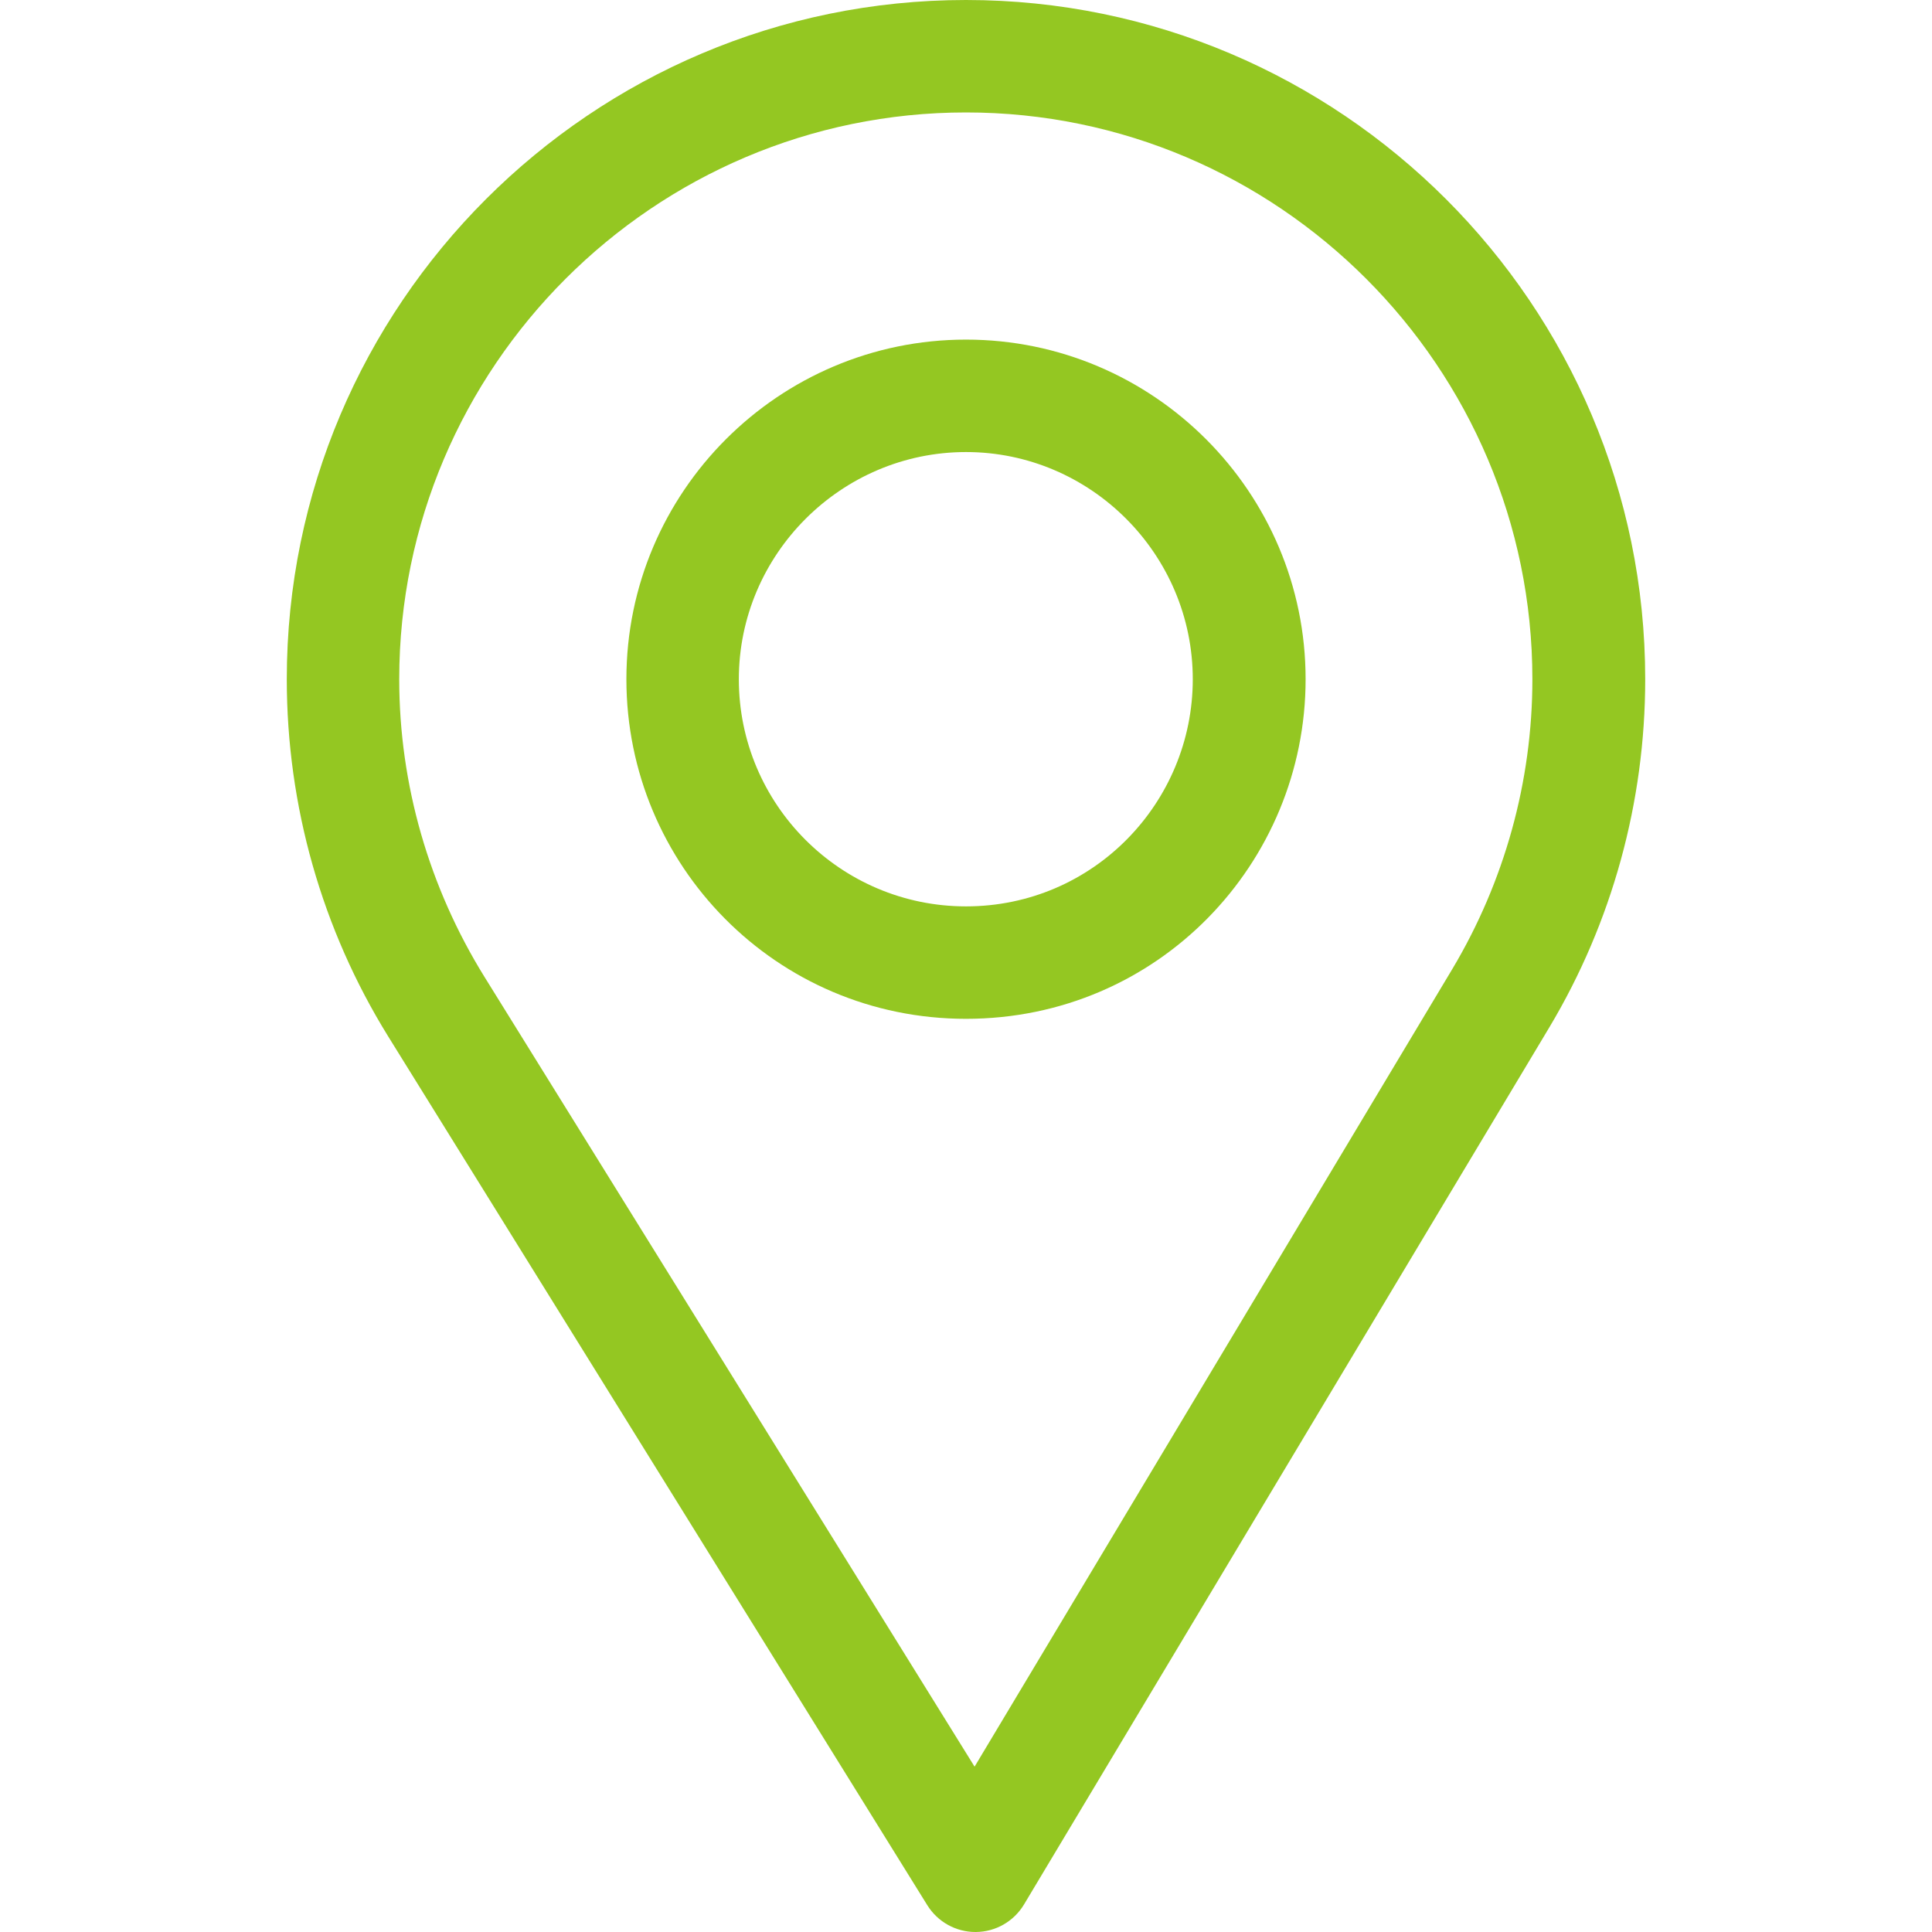 <?xml version="1.0" encoding="UTF-8"?> <svg xmlns="http://www.w3.org/2000/svg" width="50" height="50" viewBox="0 0 50 50" fill="none"> <path d="M25 0C15.307 0 7.422 7.886 7.422 17.578C7.422 20.853 8.329 24.049 10.046 26.822L23.999 49.307C24.267 49.738 24.738 50 25.244 50C25.248 50 25.252 50 25.256 50C25.767 49.996 26.238 49.726 26.501 49.288L40.099 26.584C41.721 23.87 42.578 20.756 42.578 17.578C42.578 7.886 34.693 0 25 0ZM37.585 25.08L25.222 45.721L12.536 25.278C11.107 22.97 10.332 20.308 10.332 17.578C10.332 9.501 16.923 2.91 25 2.91C33.077 2.91 39.658 9.501 39.658 17.578C39.658 20.227 38.934 22.821 37.585 25.08Z" fill="#94C722"></path> <path d="M25 8.789C20.154 8.789 16.211 12.732 16.211 17.578C16.211 22.393 20.09 26.367 25 26.367C29.971 26.367 33.789 22.34 33.789 17.578C33.789 12.732 29.846 8.789 25 8.789ZM25 23.457C21.752 23.457 19.121 20.817 19.121 17.578C19.121 14.347 21.769 11.699 25 11.699C28.231 11.699 30.869 14.347 30.869 17.578C30.869 20.77 28.299 23.457 25 23.457Z" fill="#94C722"></path> </svg> 
